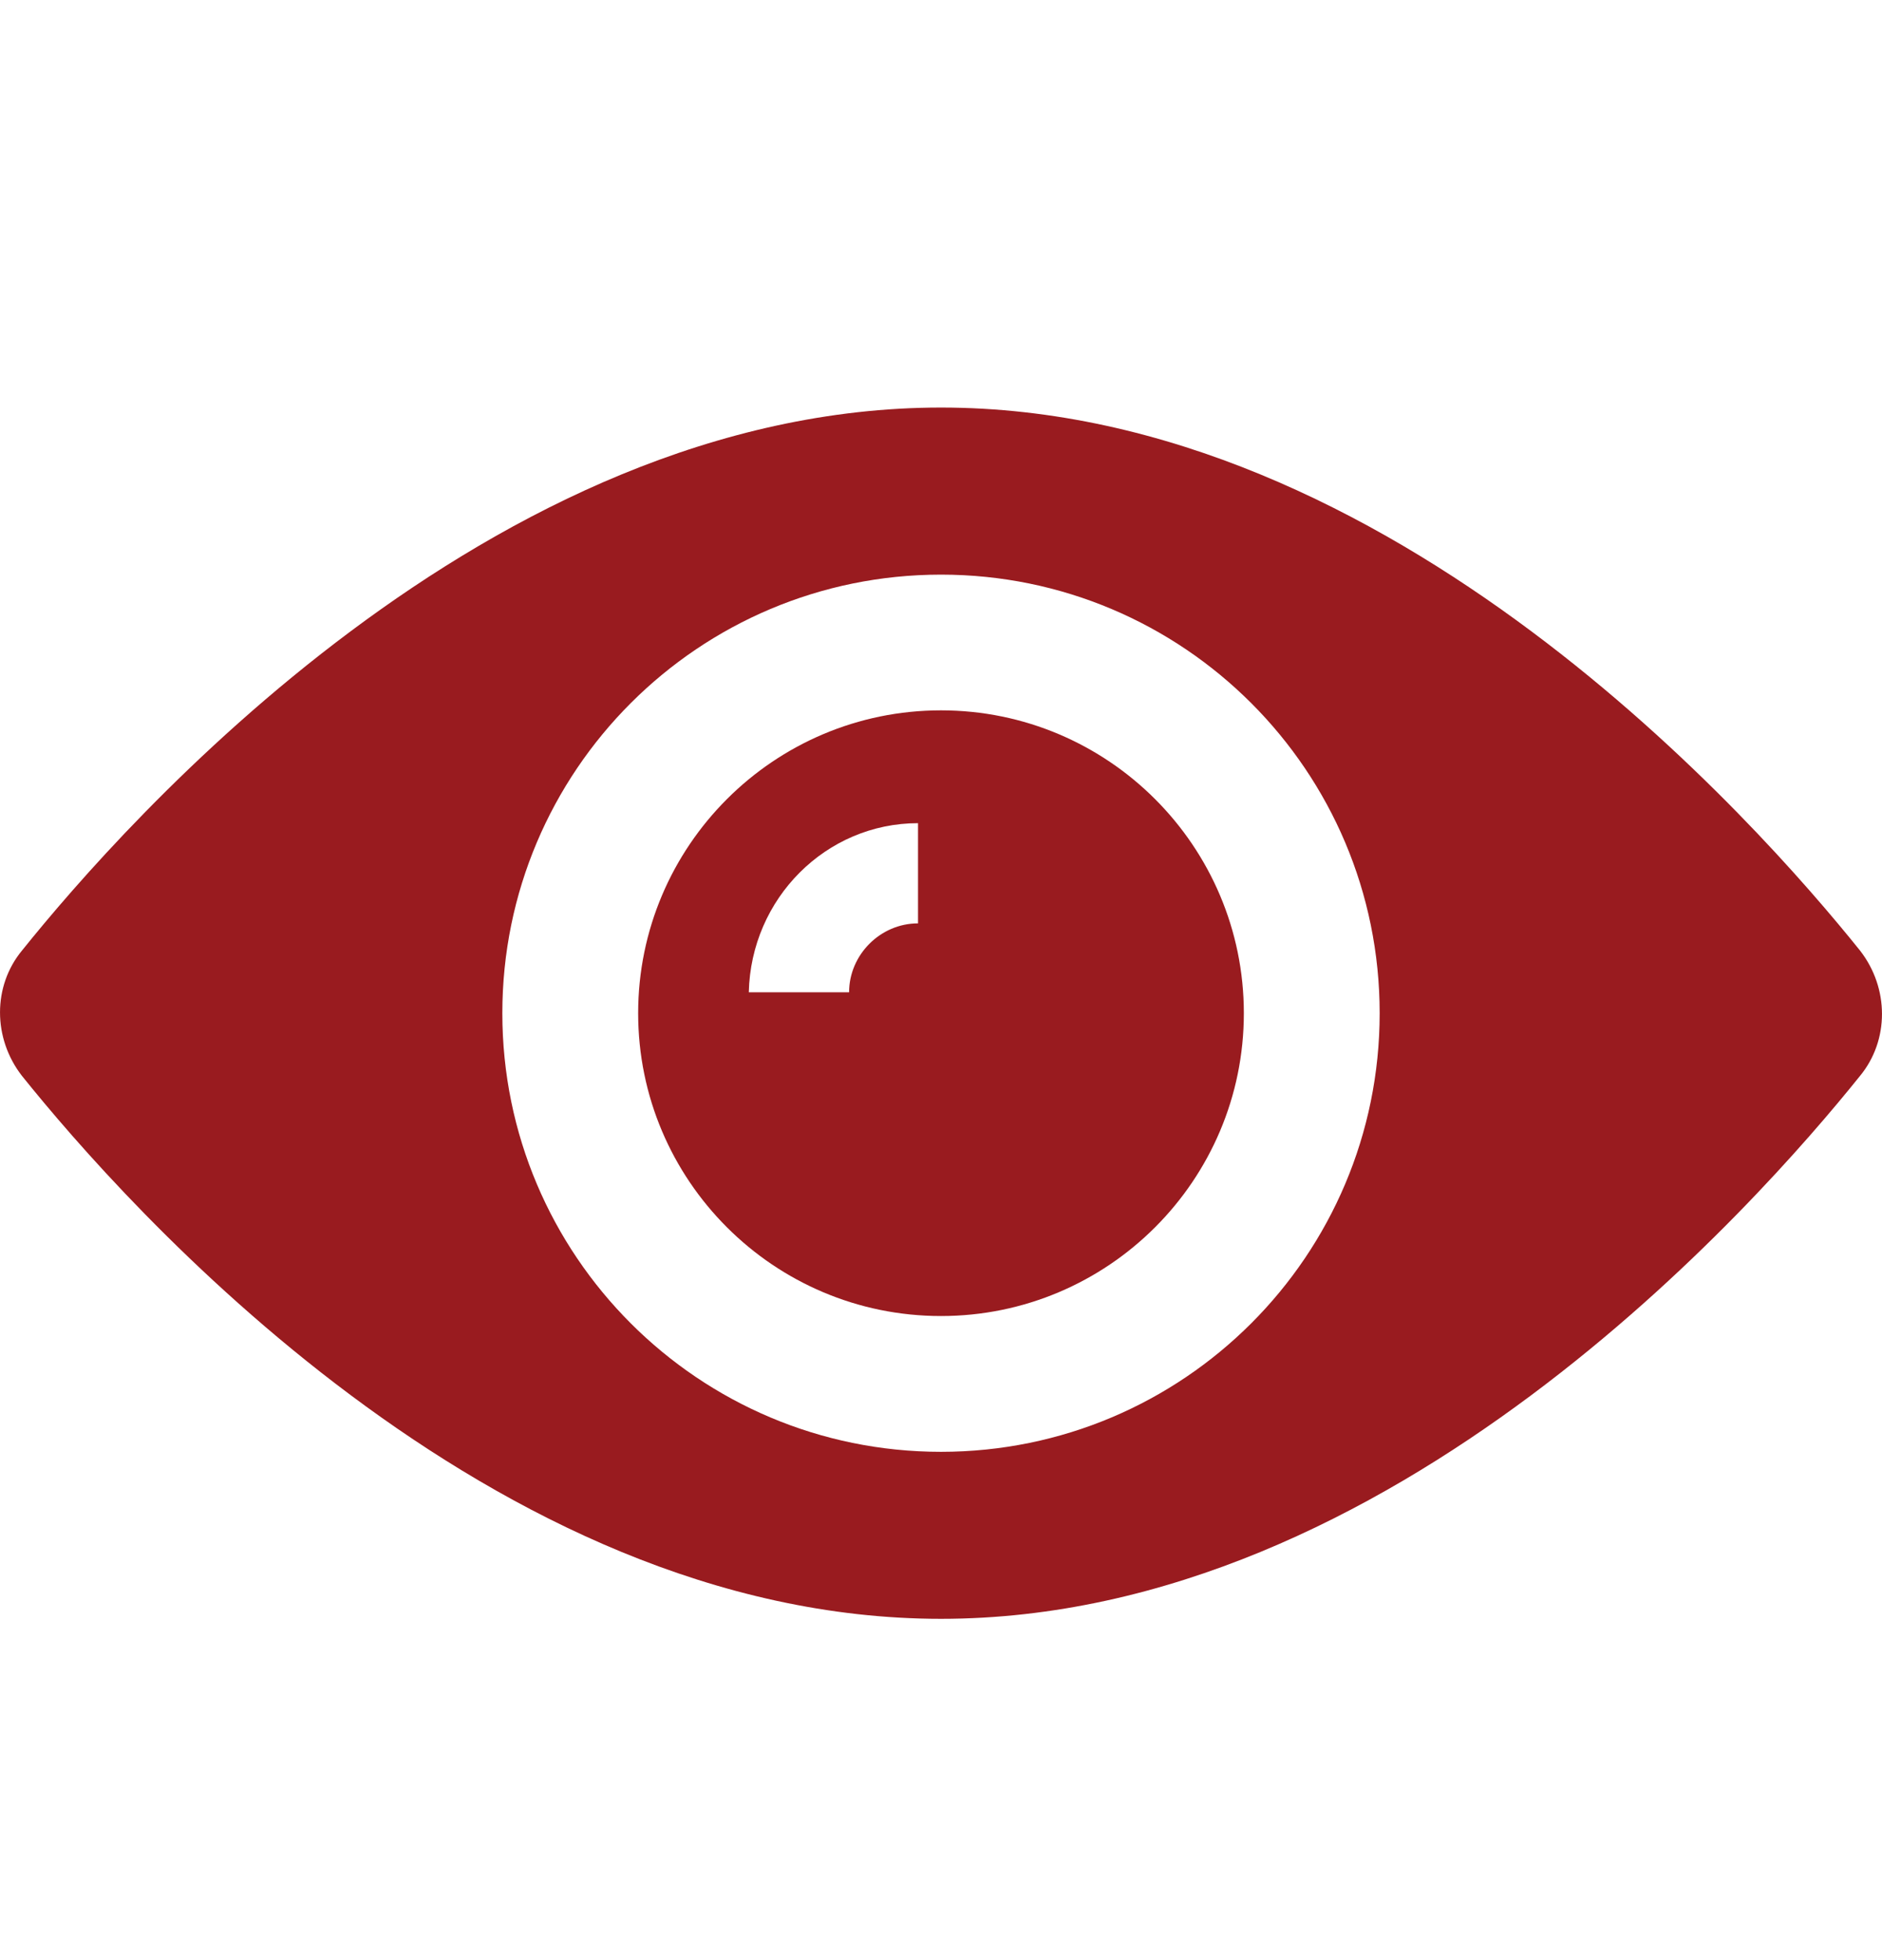 <?xml version="1.0" encoding="UTF-8"?> <svg xmlns="http://www.w3.org/2000/svg" width="24" height="25" viewBox="0 0 24 25" fill="none"><path d="M12 9.06C9.869 9.06 8.138 10.792 8.138 12.923C8.138 15.054 9.869 16.785 12 16.785C14.131 16.785 15.862 15.054 15.862 12.923C15.862 10.792 14.131 9.06 12 9.06ZM11.707 11.777C11.227 11.777 10.828 12.177 10.828 12.656H9.549C9.576 11.458 10.535 10.499 11.707 10.499V11.777Z" fill="#991B1F"></path><path d="M23.72 12.124C22.415 10.499 17.754 5.198 12 5.198C6.246 5.198 1.585 10.499 0.28 12.124C-0.093 12.576 -0.093 13.242 0.28 13.722C1.585 15.347 6.246 20.647 12 20.647C17.754 20.647 22.415 15.347 23.72 13.722C24.093 13.269 24.093 12.603 23.72 12.124ZM12 18.517C8.91 18.517 6.406 16.013 6.406 12.923C6.406 9.833 8.91 7.329 12 7.329C15.09 7.329 17.594 9.833 17.594 12.923C17.594 16.013 15.09 18.517 12 18.517Z" fill="#991B1F"></path></svg> 